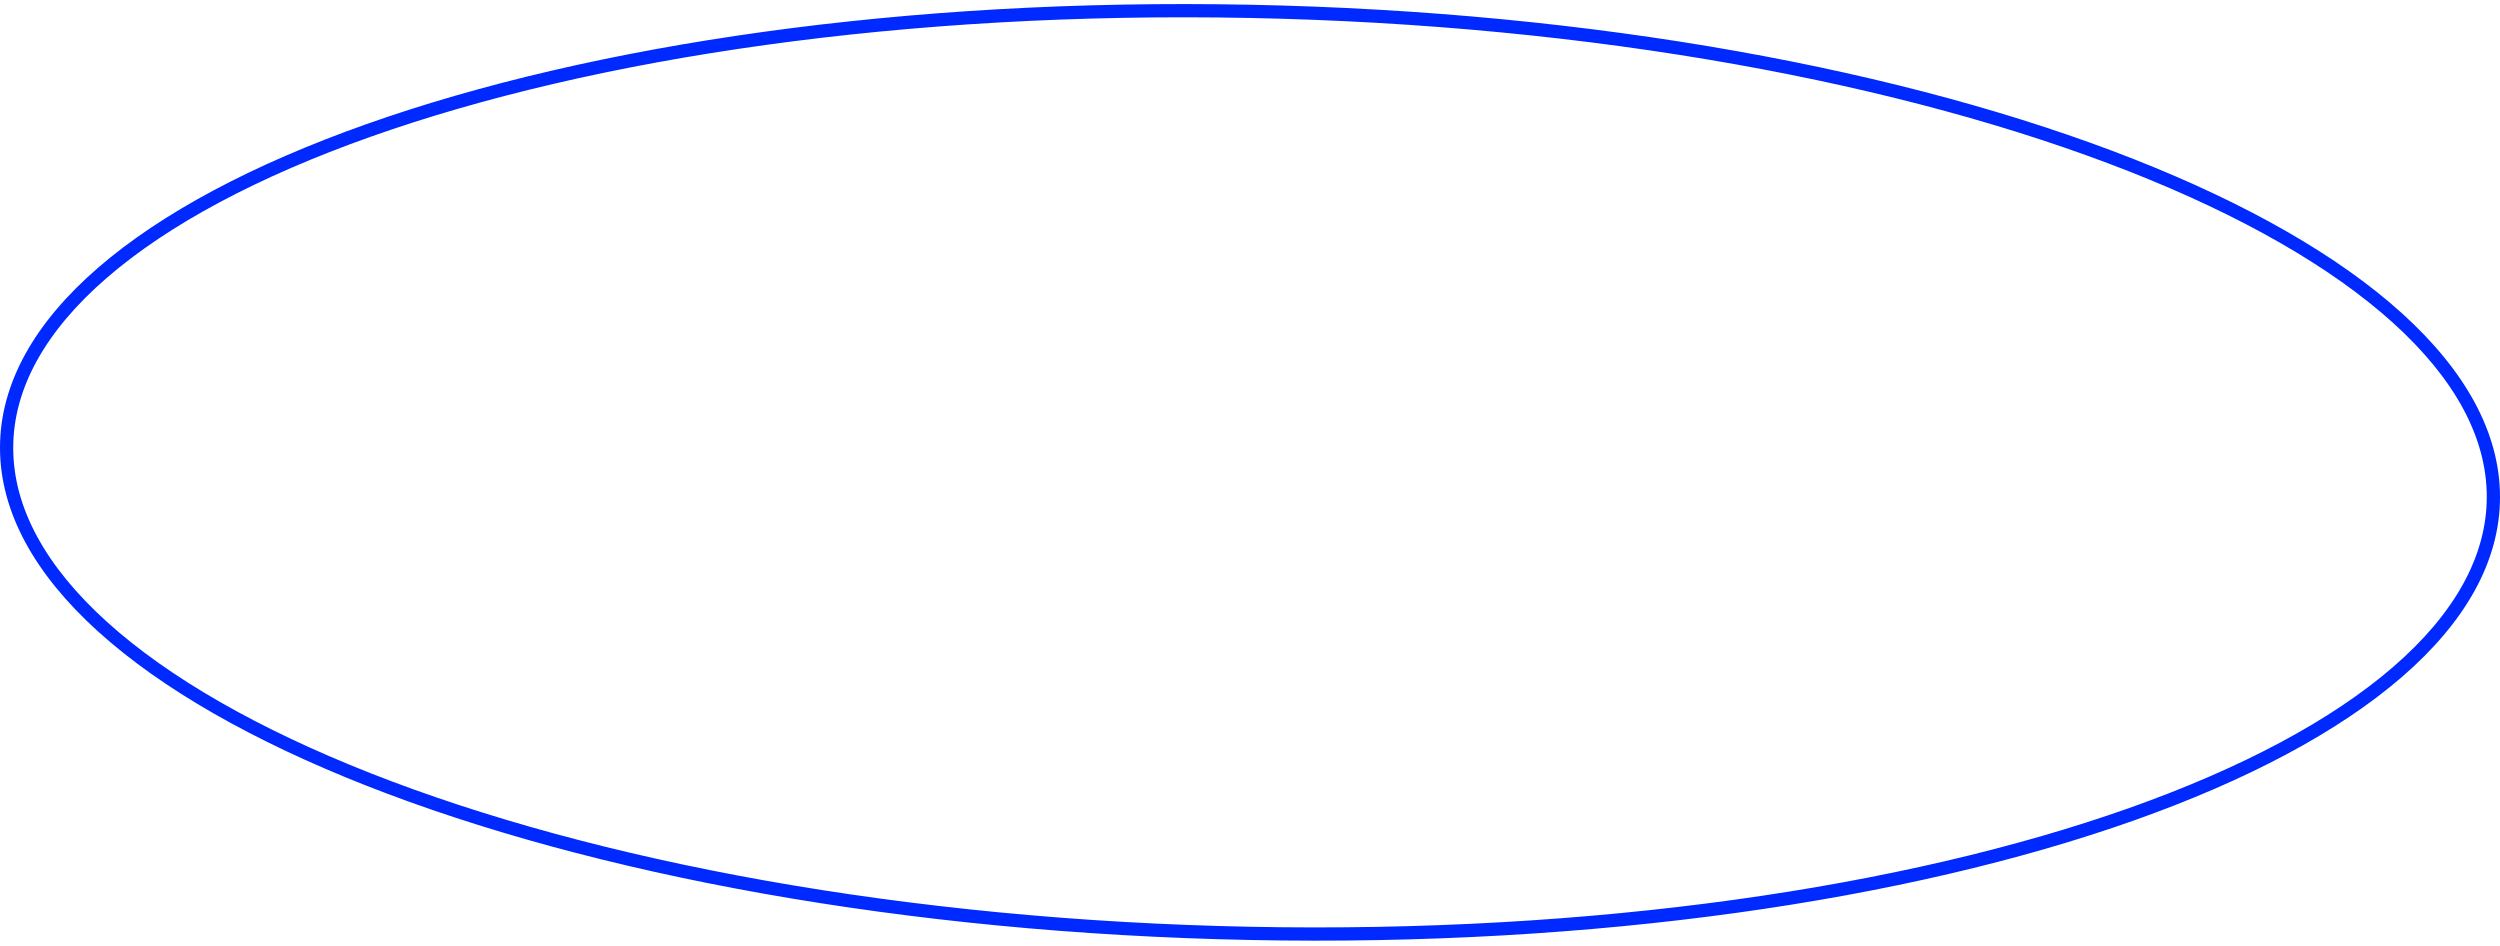 <?xml version="1.0" encoding="UTF-8"?> <svg xmlns="http://www.w3.org/2000/svg" width="378" height="143" viewBox="0 0 378 143" fill="none"> <path fill-rule="evenodd" clip-rule="evenodd" d="M56.057 116.92C89.983 130.281 136.985 139.1 189 140.127C241.015 141.154 288.017 134.192 321.943 122.17C338.913 116.156 352.507 108.913 361.823 100.858C371.141 92.8 376 84.097 376 75.114C376 66.131 371.141 57.236 361.823 48.811C352.507 40.387 338.913 32.607 321.943 25.924C288.017 12.562 241.015 3.743 189 2.716C136.985 1.689 89.983 8.652 56.057 20.673C39.087 26.687 25.493 33.93 16.177 41.986C6.859 50.043 1.999 58.746 1.999 67.729C1.999 76.712 6.859 85.607 16.177 94.033C25.493 102.456 39.087 110.236 56.057 116.92ZM-0 67.69C-0 106.739 84.618 140.066 189 142.127C293.382 144.188 378 114.203 378 75.154C378 36.104 293.382 2.777 189 0.716C84.618 -1.345 -0 28.64 -0 67.69Z" fill="#0029FF"></path> </svg> 